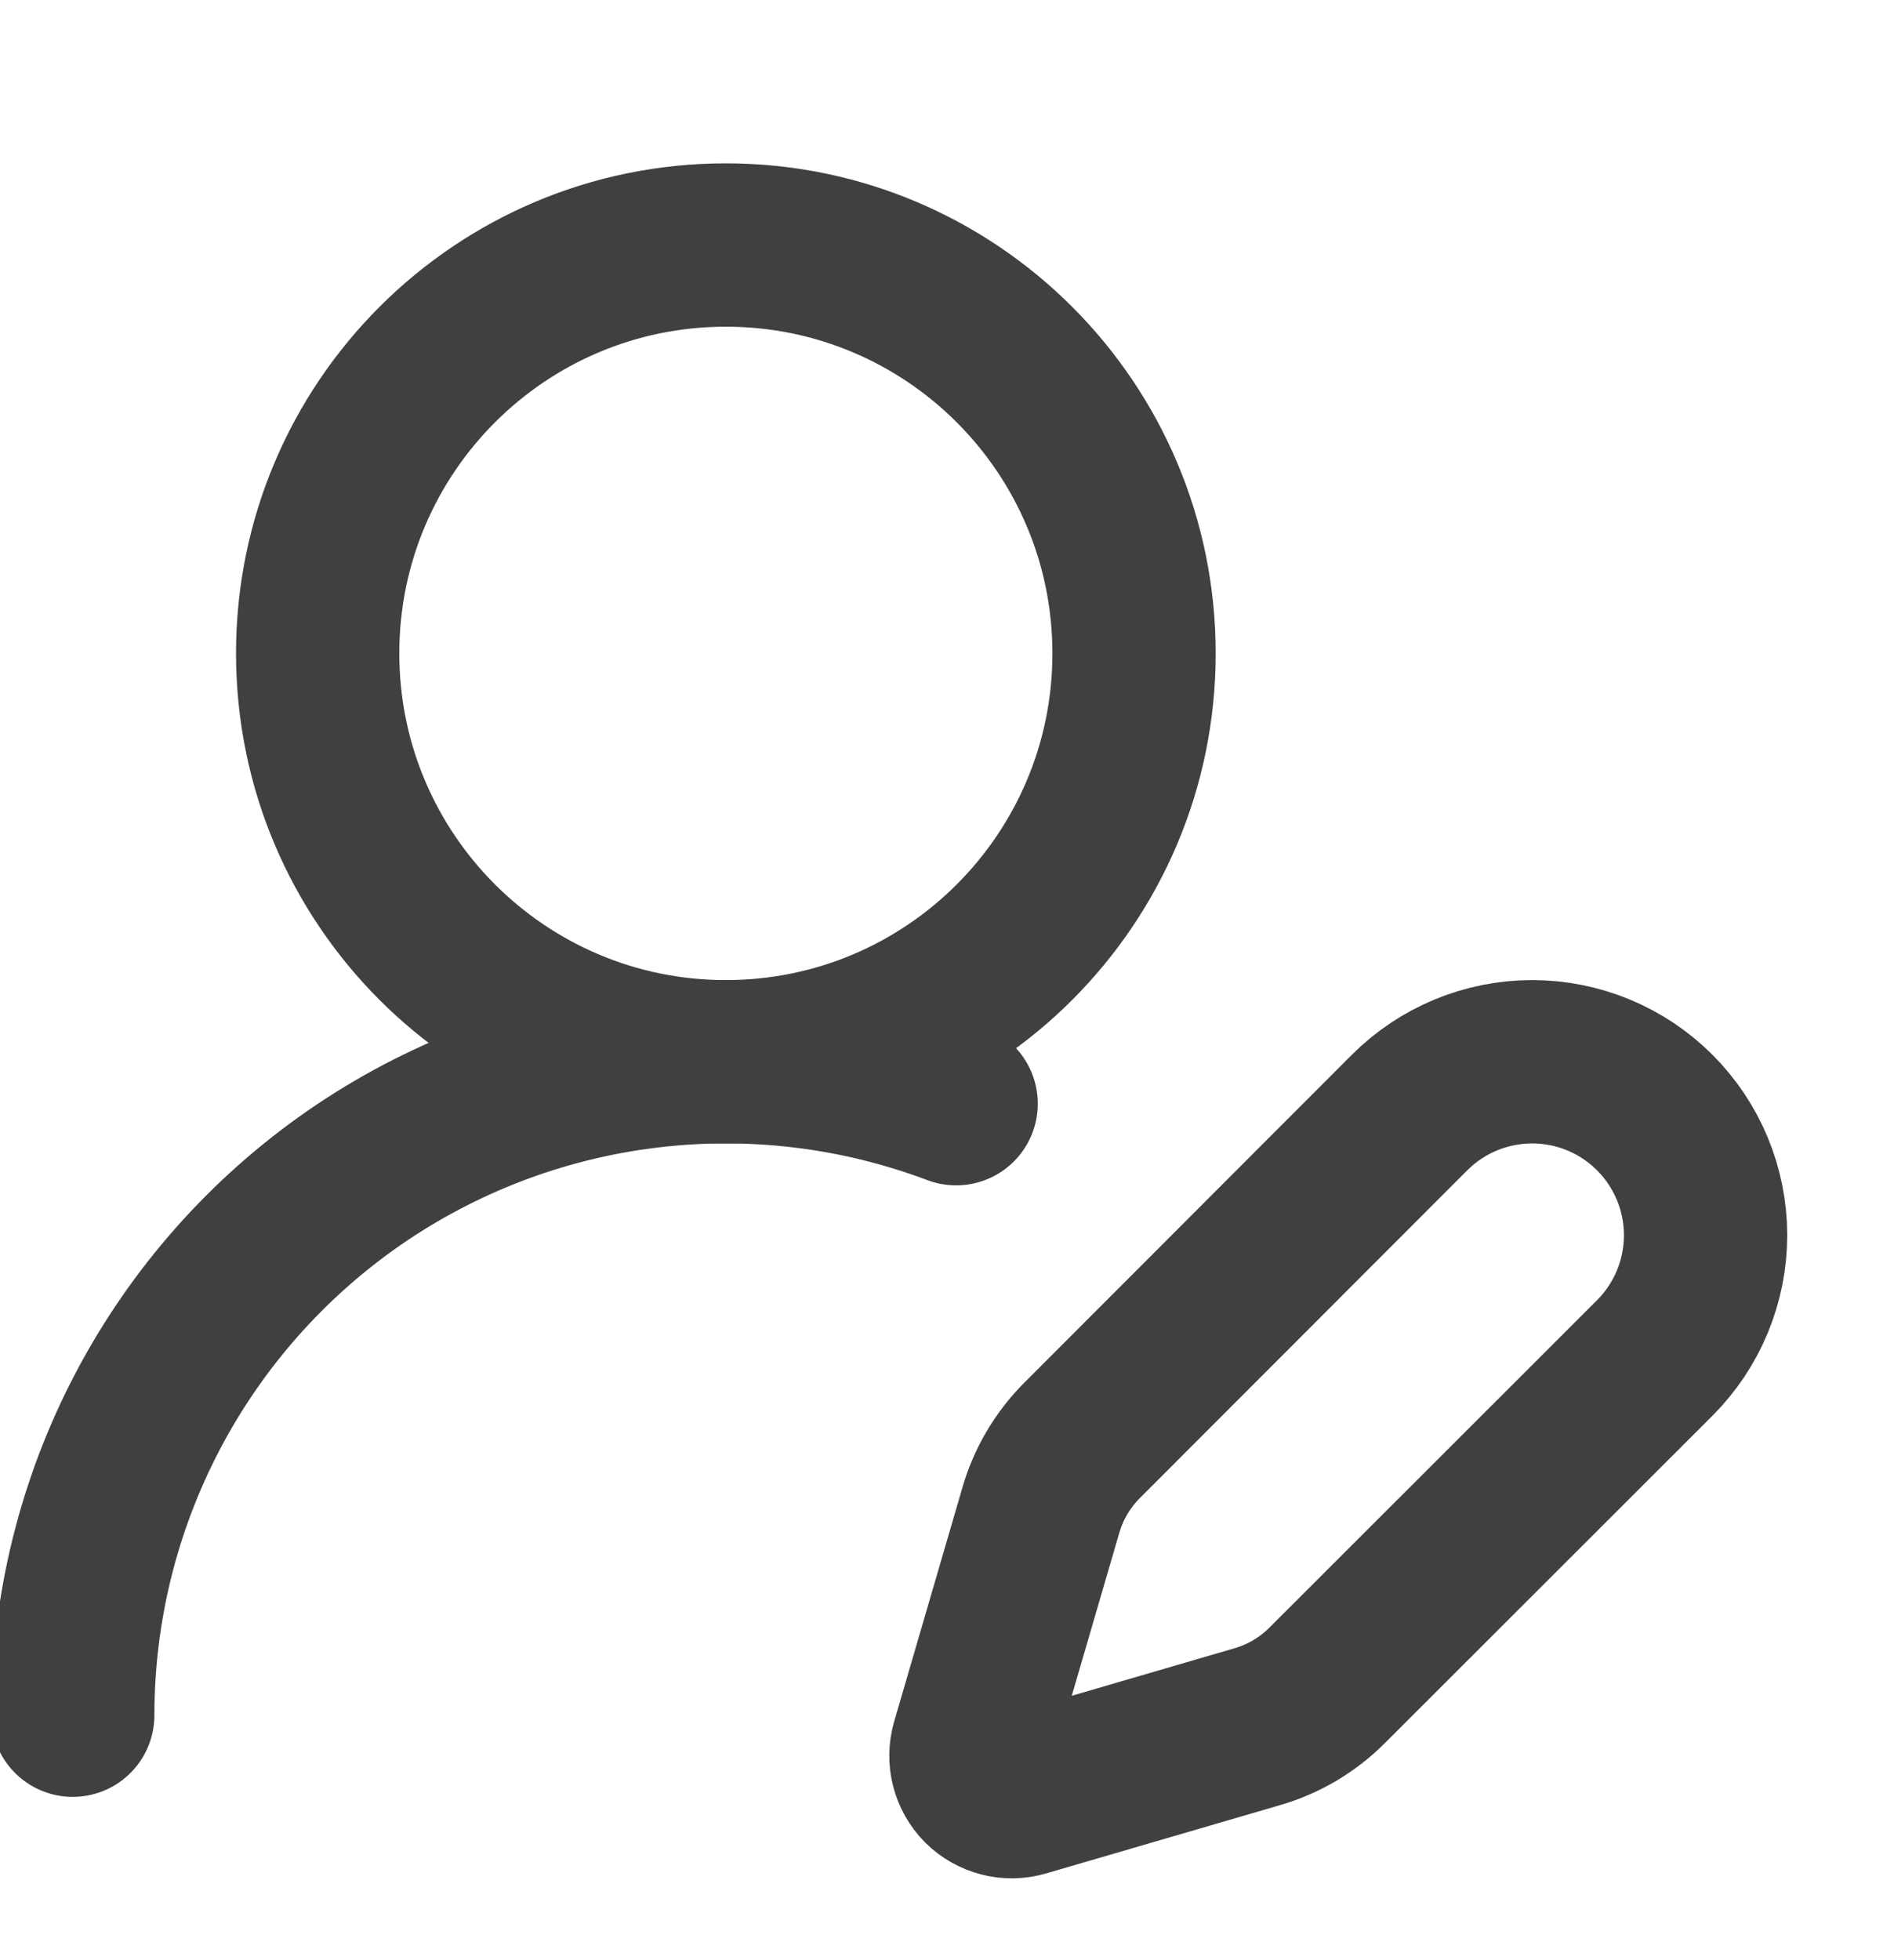 <svg width="29" height="30" viewBox="0 0 29 30" fill="none" xmlns="http://www.w3.org/2000/svg">
<path d="M1.114 26.251C1.114 24.634 1.506 23.041 2.257 21.608C3.008 20.176 4.094 18.947 5.424 18.026C6.754 17.106 8.288 16.522 9.893 16.325C11.498 16.127 13.127 16.322 14.64 16.892" stroke="#404040" stroke-width="2.5" stroke-linecap="round" stroke-linejoin="round"/>
<path d="M25.337 20.783C25.835 20.285 26.115 19.609 26.115 18.905C26.115 18.201 25.835 17.526 25.337 17.028C24.84 16.53 24.164 16.25 23.46 16.25C22.756 16.25 22.08 16.53 21.582 17.028L16.57 22.043C16.273 22.34 16.055 22.707 15.938 23.11L14.891 26.698C14.86 26.805 14.858 26.919 14.886 27.028C14.914 27.136 14.97 27.235 15.049 27.315C15.129 27.394 15.228 27.45 15.336 27.478C15.445 27.506 15.559 27.504 15.666 27.473L19.254 26.426C19.657 26.309 20.024 26.091 20.321 25.794L25.337 20.783Z" stroke="#404040" stroke-width="2.5" stroke-linecap="round" stroke-linejoin="round"/>
<path d="M11.114 16.25C14.566 16.25 17.364 13.452 17.364 10C17.364 6.548 14.566 3.75 11.114 3.75C7.662 3.75 4.864 6.548 4.864 10C4.864 13.452 7.662 16.25 11.114 16.25Z" stroke="#404040" stroke-width="2.5" stroke-linecap="round" stroke-linejoin="round"/>
</svg>
